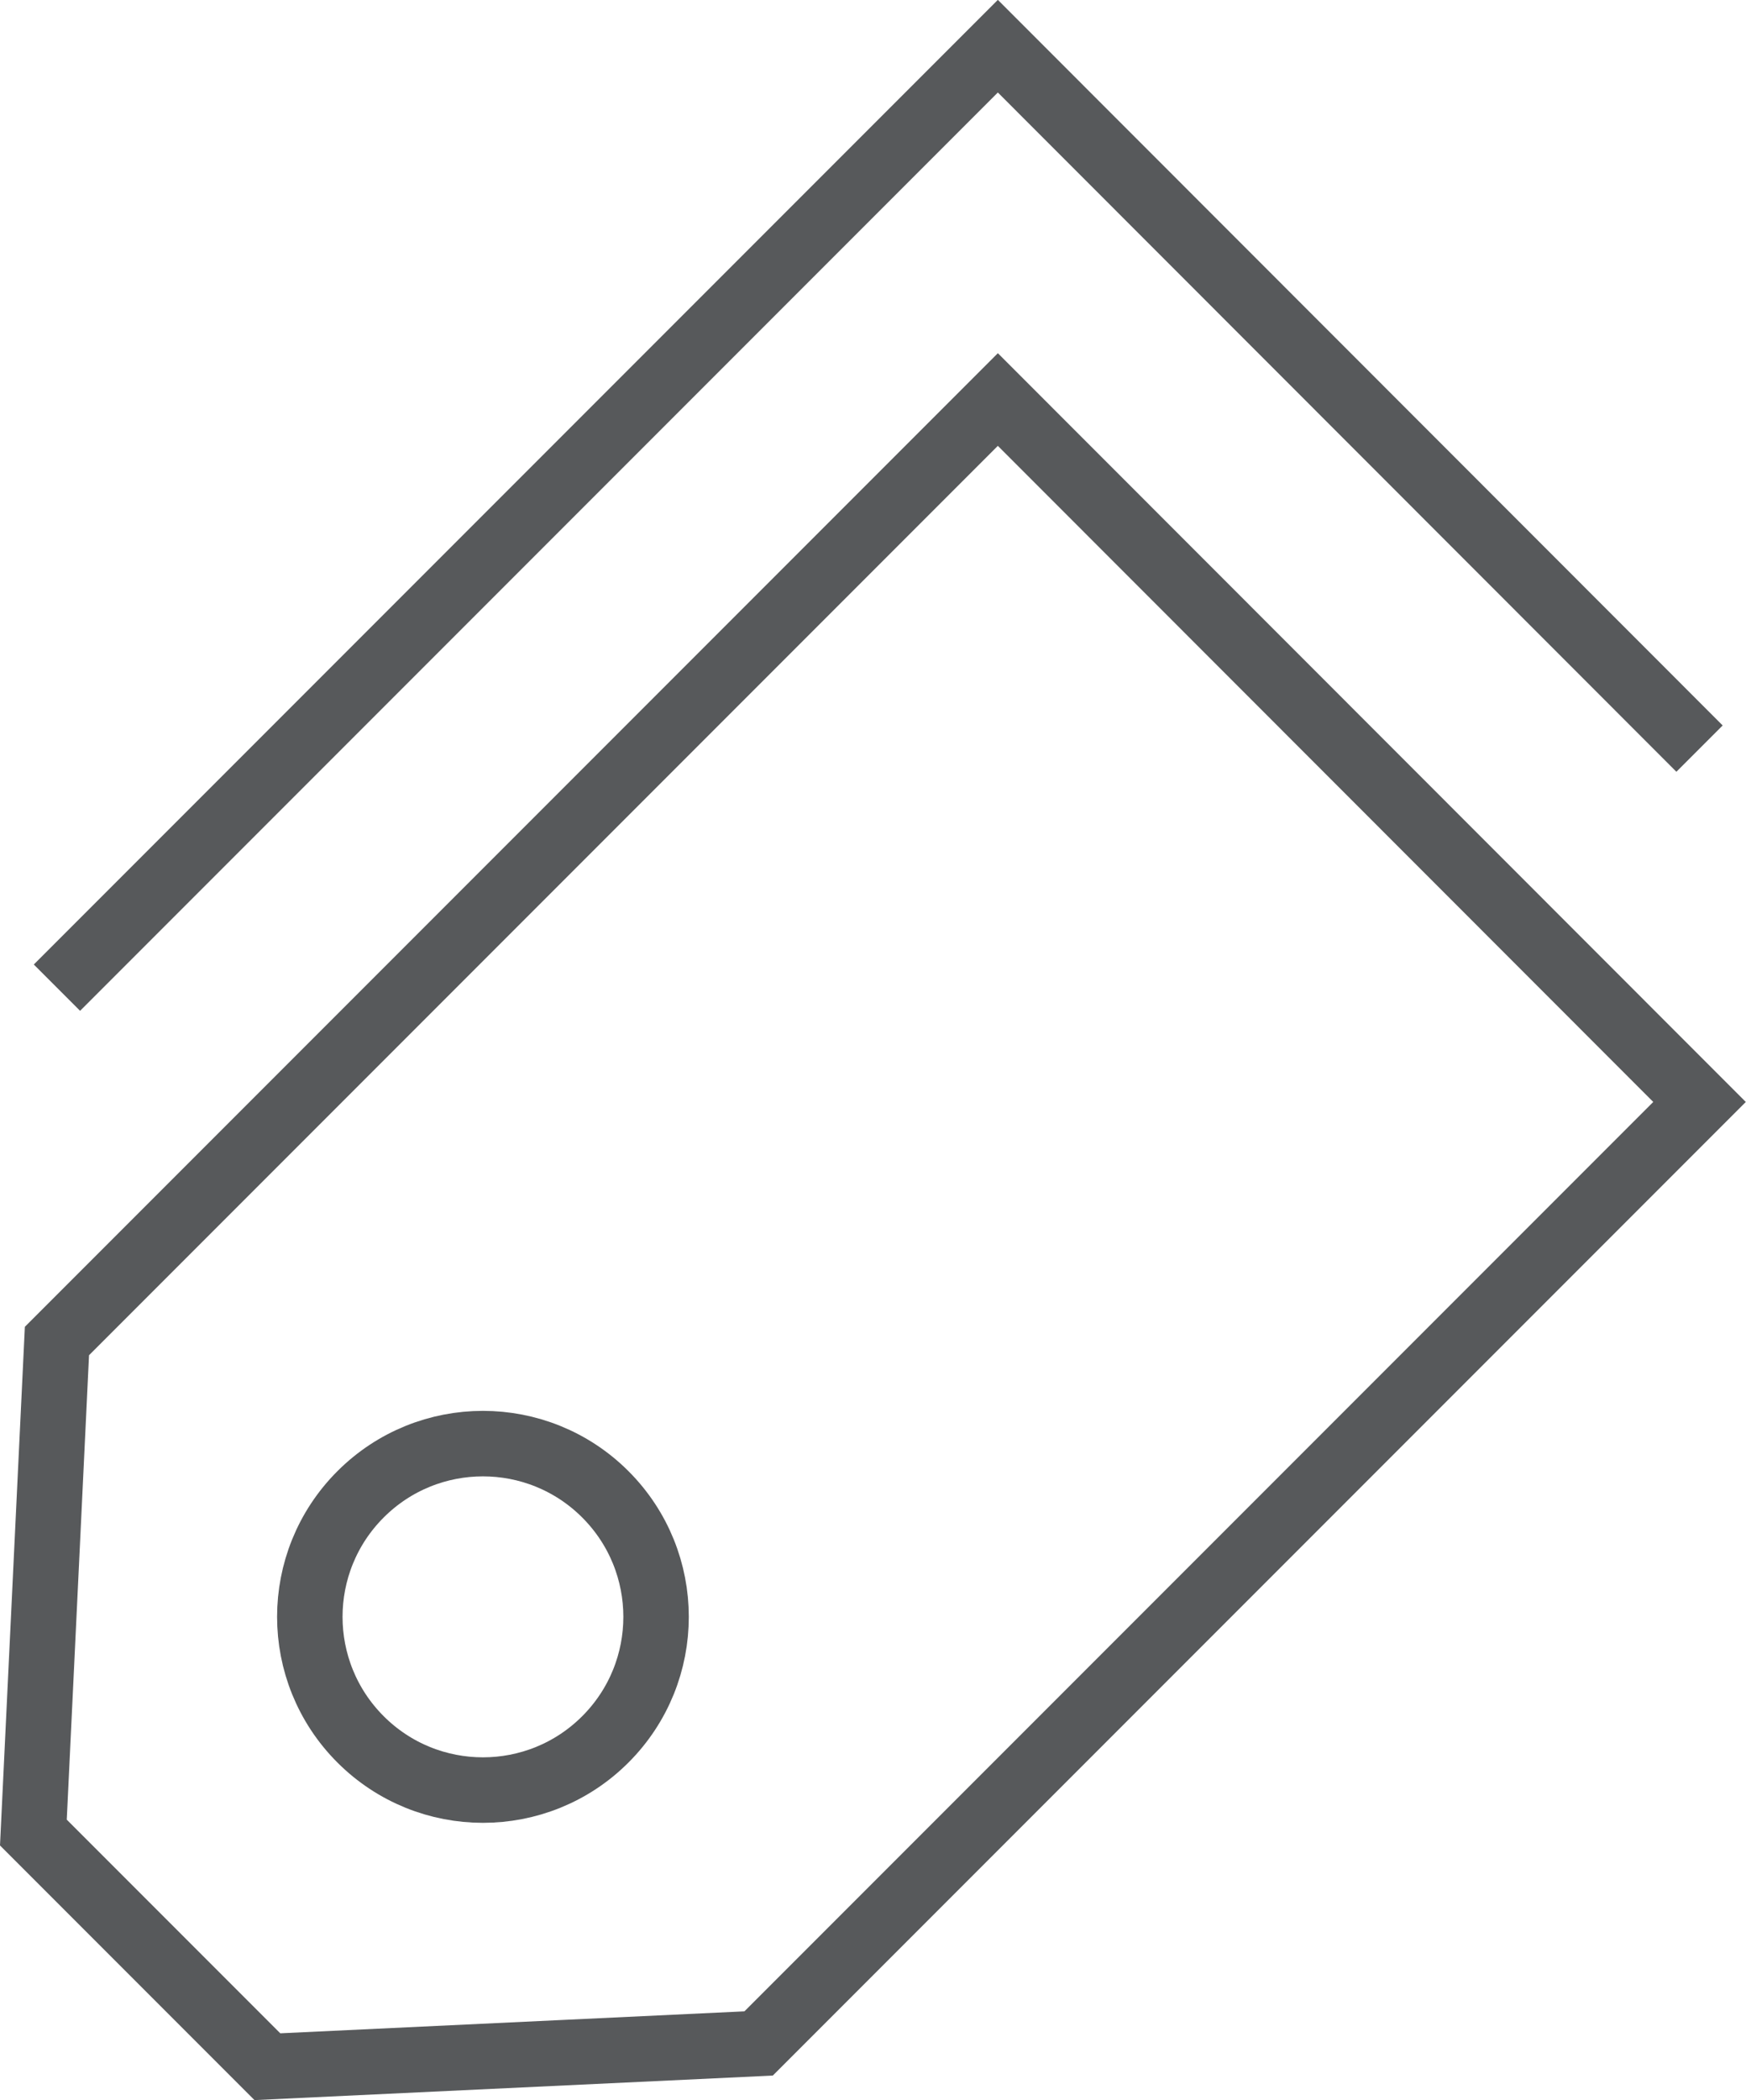 <svg xmlns="http://www.w3.org/2000/svg" viewBox="0 0 53.35 64.13"><defs><style>.cls-1{fill:none;stroke:#57595b;stroke-miterlimit:10;stroke-width:2px;}</style></defs><title>icon-price</title><g id="Layer_2" data-name="Layer 2"><g id="main"><polygon class="cls-1" points="30.49 12.2 1.74 40.95 1.02 55.96 8.17 63.11 23.18 62.4 51.93 33.65 30.49 12.2"/><polyline class="cls-1" points="1.74 30.16 30.49 1.41 51.93 22.86"/><circle class="cls-1" cx="14.76" cy="49.37" r="5.29" transform="translate(-30.59 24.9) rotate(-45)"/></g></g></svg>